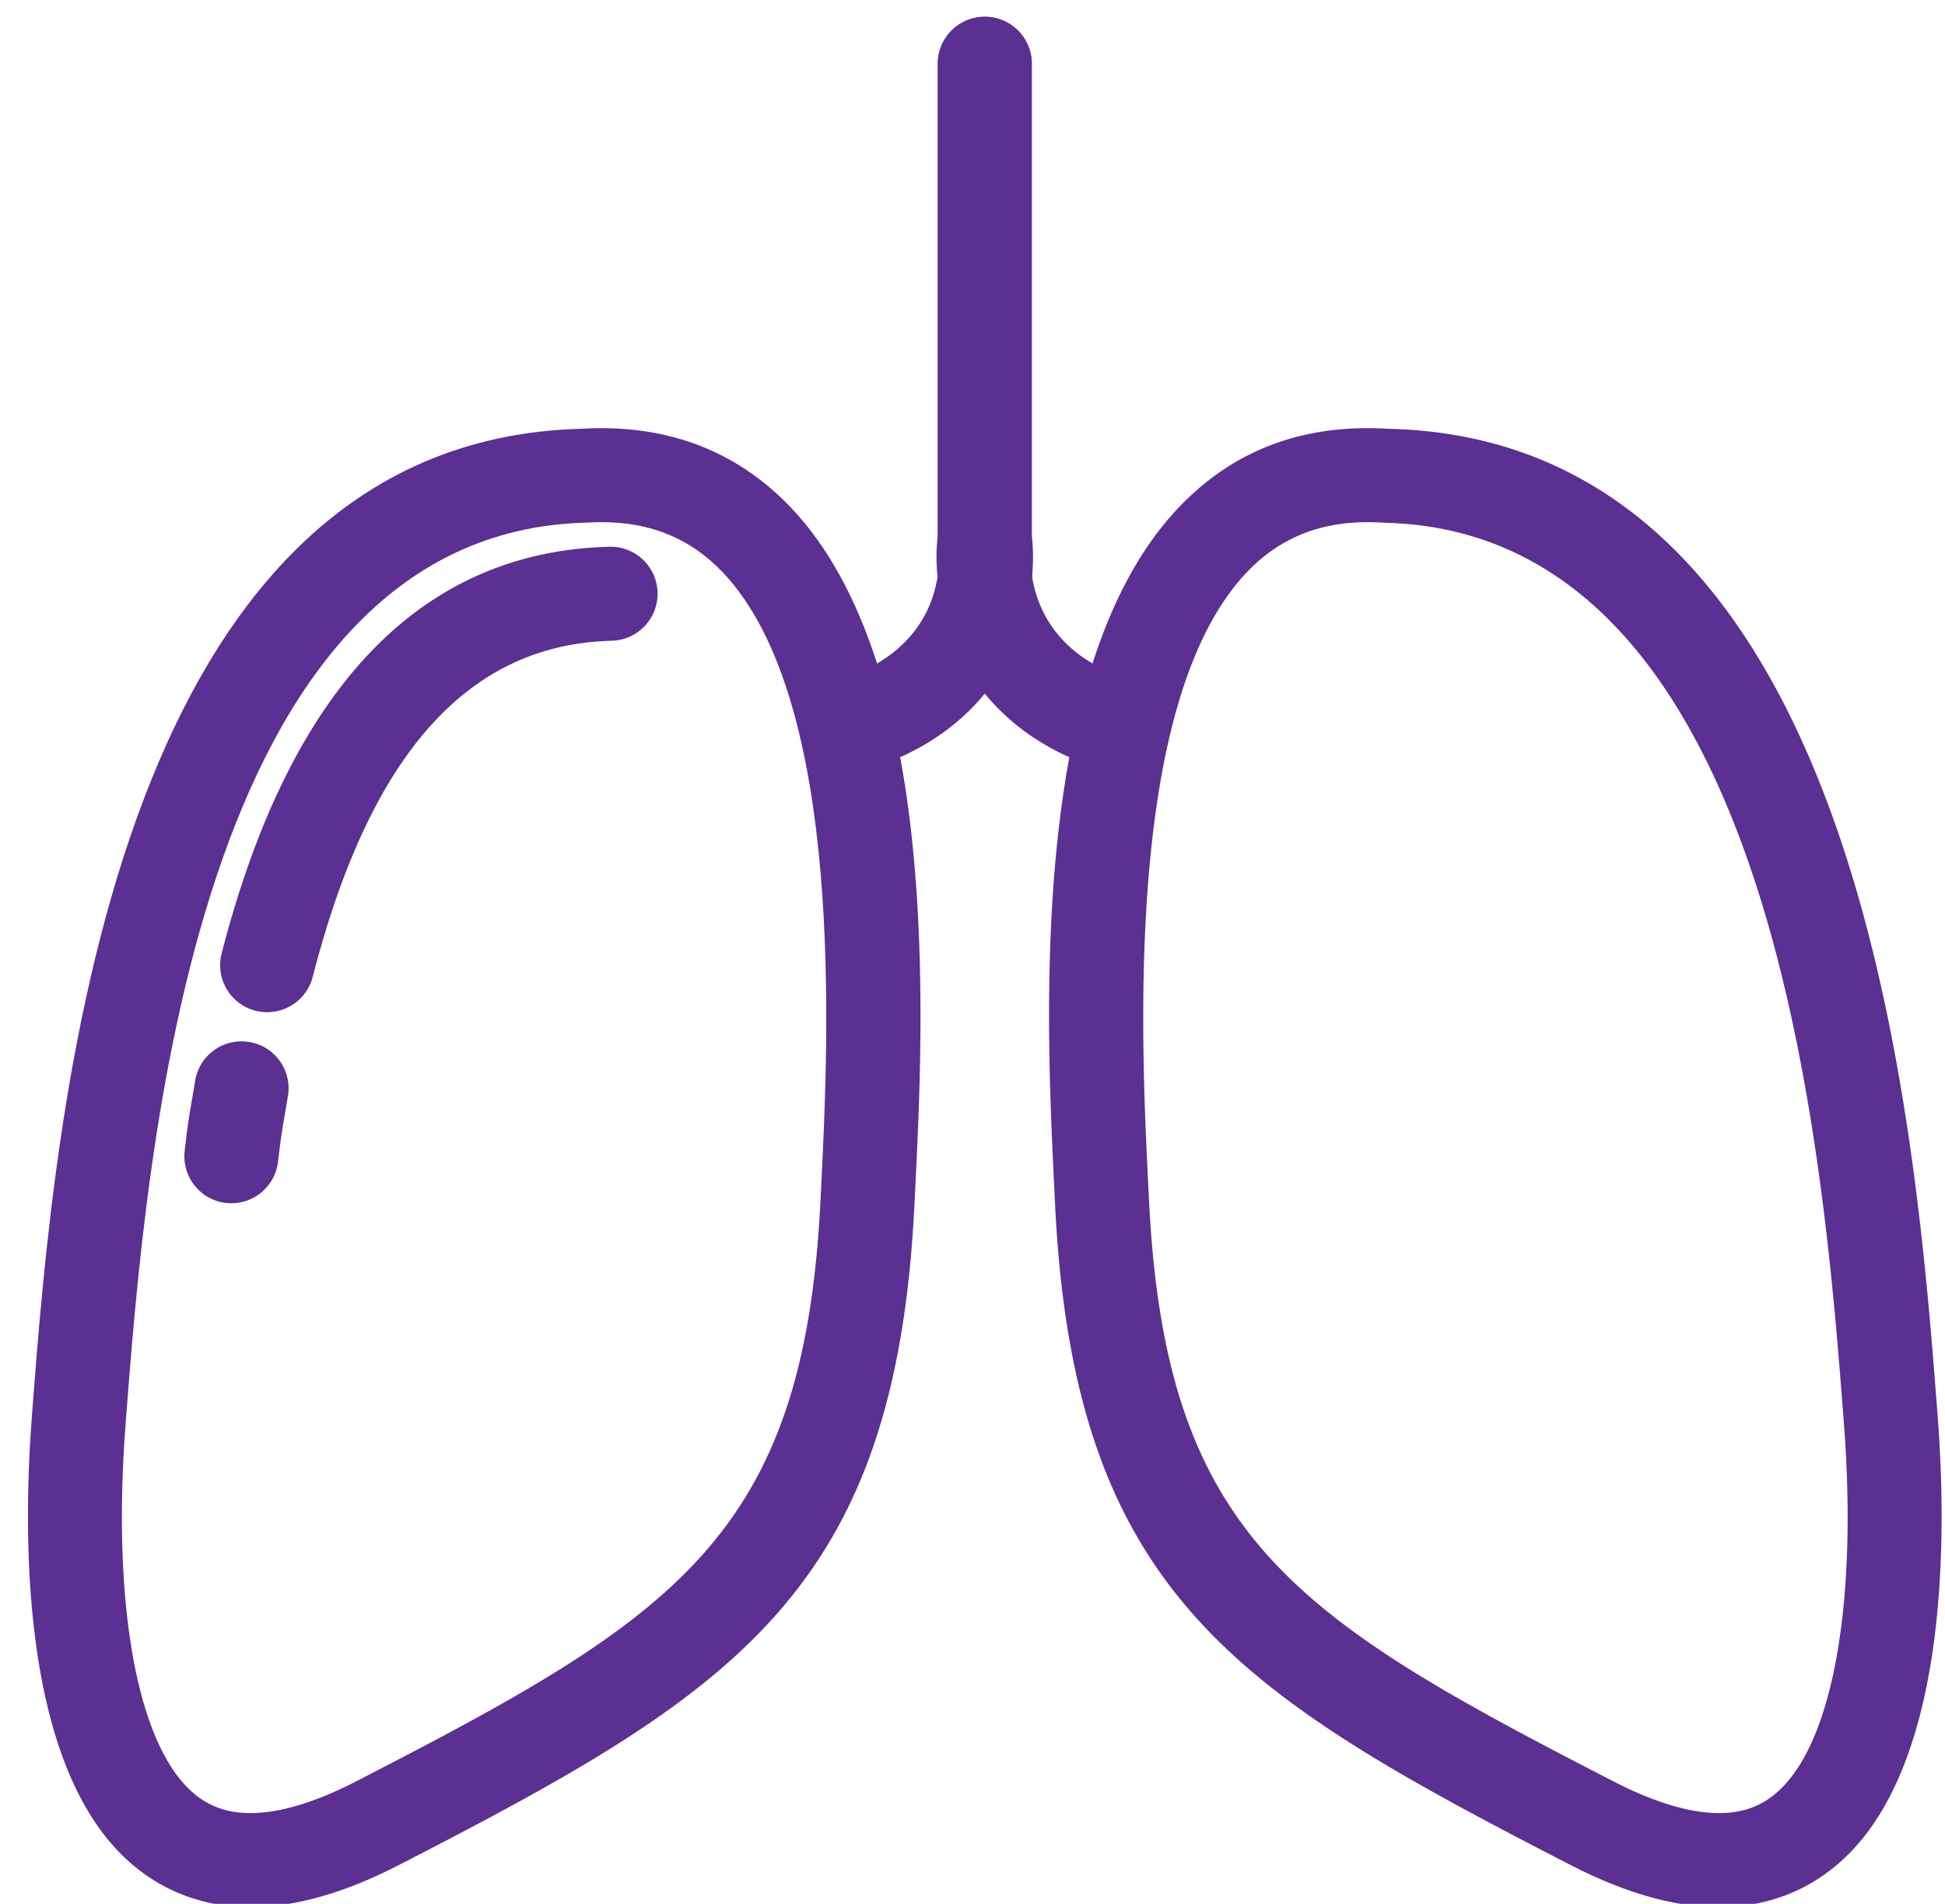 <?xml version="1.0" encoding="UTF-8"?> <svg xmlns="http://www.w3.org/2000/svg" xmlns:xlink="http://www.w3.org/1999/xlink" width="47" height="46" viewBox="0 0 47 46"><defs><path id="6xuja" d="M1056.052 470.08c-1.272 0-2.396-.488-3.249-1.409-2.277-2.457-2.25-7.603-2.033-10.452.54-7.06 1.806-23.592 13.31-23.86.126-.009.294-.014.457-.014 1.823 0 3.363.645 4.574 1.918 3.632 3.816 3.207 12.388 3.003 16.508l-.016.325c-.457 9.39-4.368 11.807-12.463 15.968-1.309.674-2.514 1.015-3.583 1.015zm8.485-33.464c-.116 0-.237.003-.358.011-9.496.222-10.65 15.318-11.143 21.764-.319 4.158.218 7.424 1.433 8.736.43.465.933.68 1.583.68.704 0 1.56-.256 2.544-.762 7.696-3.958 10.835-5.889 11.232-14.06l.016-.327c.174-3.507.581-11.719-2.379-14.83-.776-.815-1.734-1.212-2.928-1.212z"></path><path id="6xujb" d="M1056.457 448.456a1.135 1.135 0 0 1-1.101-1.418c1.649-6.415 4.808-9.721 9.389-9.828h.027a1.136 1.136 0 0 1 .026 2.271c-3.49.081-5.858 2.738-7.241 8.122a1.138 1.138 0 0 1-1.1.853z"></path><path id="6xujc" d="M1055.592 453.072a1.134 1.134 0 0 1-1.129-1.267c.072-.626.1-.795.174-1.222l.08-.473a1.134 1.134 0 0 1 1.307-.934c.619.102 1.037.687.934 1.306l-.082.485c-.065.384-.091.536-.157 1.1a1.137 1.137 0 0 1-1.127 1.005z"></path><path id="6xujd" d="M1070.875 442.563a1.136 1.136 0 0 1-.387-2.204c2.497-.904 2.2-3.084 2.185-3.177a1.187 1.187 0 0 1-.012-.168v-11.506a1.136 1.136 0 0 1 2.271 0v11.429c.18 1.453-.36 4.359-3.67 5.557a1.122 1.122 0 0 1-.387.069z"></path><path id="6xuje" d="M1091.542 470.08h-.001c-1.07 0-2.274-.342-3.583-1.016-8.094-4.16-12.005-6.579-12.463-15.968l-.015-.325c-.204-4.12-.63-12.692 3.003-16.508 1.319-1.387 3.004-2.03 5.074-1.902 11.463.266 12.727 16.798 13.266 23.858.219 2.85.245 7.996-2.032 10.453-.853.921-1.977 1.407-3.25 1.407zm-8.486-33.464c-1.194 0-2.152.396-2.928 1.212-2.961 3.111-2.553 11.323-2.38 14.83l.017.327c.397 8.171 3.537 10.102 11.232 14.06.984.506 1.84.762 2.544.762.65 0 1.153-.215 1.583-.68 1.216-1.312 1.752-4.578 1.433-8.736-.492-6.445-1.646-21.542-11.098-21.76a6.508 6.508 0 0 0-.403-.015z"></path><path id="6xujf" d="M1076.718 442.563a1.14 1.14 0 0 1-.387-.068c-3.308-1.198-3.848-4.104-3.67-5.557v-11.43a1.136 1.136 0 0 1 2.271 0v11.506c0 .056-.005.112-.013.168-.029.224-.225 2.304 2.186 3.177a1.136 1.136 0 1 1-.387 2.204z"></path></defs><g><g transform="translate(-1050 -424)"><use fill="#5c2f92" xlink:href="#6xuja"></use></g><g transform="translate(-1050 -424)"><use fill="#5c2f92" xlink:href="#6xujb"></use></g><g transform="translate(-1050 -424)"><use fill="#5c2f92" xlink:href="#6xujc"></use></g><g transform="translate(-1050 -424)"><use fill="#5c2f92" xlink:href="#6xujd"></use></g><g transform="translate(-1050 -424)"><use fill="#5c2f92" xlink:href="#6xuje"></use></g><g transform="translate(-1050 -424)"><use fill="#5c2f92" xlink:href="#6xujf"></use></g></g></svg> 